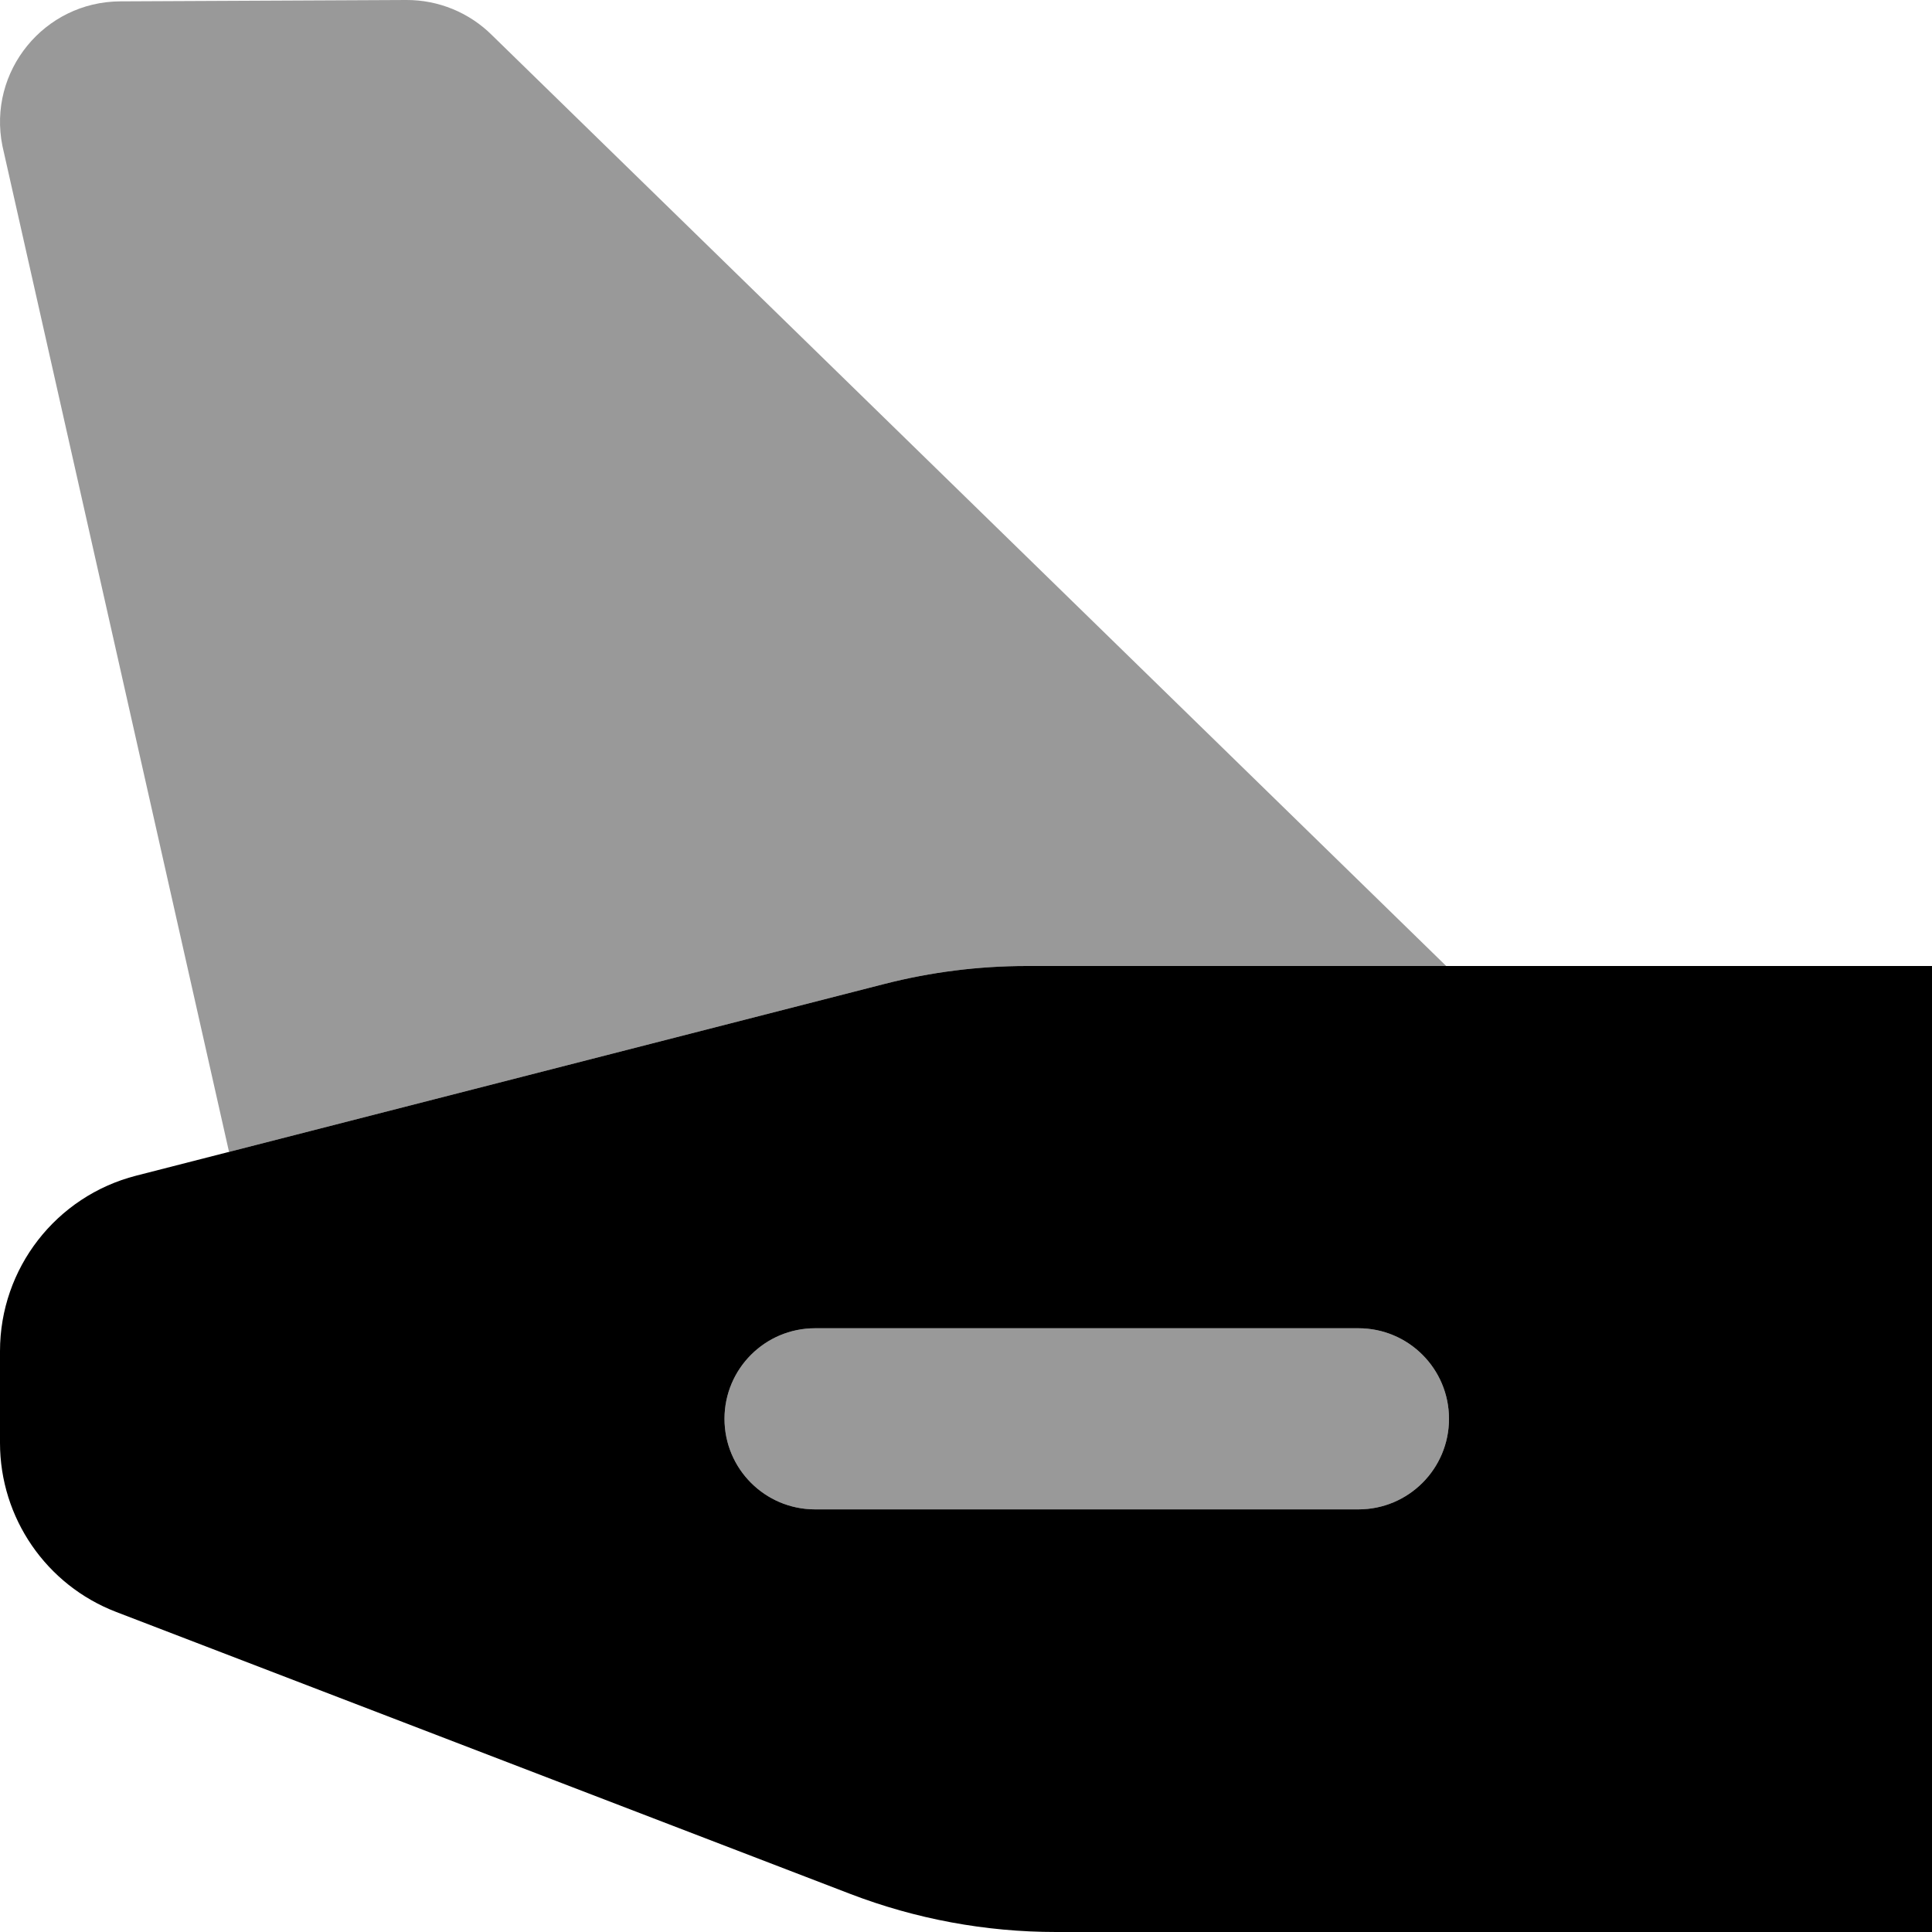 <svg xmlns="http://www.w3.org/2000/svg" viewBox="0 0 512 512"><!-- Font Awesome Pro 6.0.0-alpha2 by @fontawesome - https://fontawesome.com License - https://fontawesome.com/license (Commercial License) --><defs><style>.fa-secondary{opacity:.4}</style></defs><path d="M272.125 256H383.258L130.435 9.373C124.396 3.334 116.195 -0.041 107.656 0L31.857 0.361C11.723 0.457 -3.322 18.904 0.635 38.648L60.693 305.26L234.361 260.76C246.701 257.6 259.387 256 272.125 256ZM360 352H216C202.746 352 192 362.744 192 376C192 389.254 202.746 400 216 400H360C373.254 400 384 389.254 384 376C384 362.744 373.254 352 360 352Z" class="fa-secondary"/><path d="M272.125 256C259.387 256 246.701 257.6 234.361 260.76L36.086 311.564C14.852 317.006 0 336.141 0 358.062V382.375C0 402.244 12.242 420.059 30.789 427.184L225.227 501.869C242.662 508.566 261.178 512 279.855 512H512V256H272.125ZM360 400H216C202.746 400 192 389.254 192 376C192 362.744 202.746 352 216 352H360C373.254 352 384 362.744 384 376C384 389.254 373.254 400 360 400Z" class="fa-primary"/></svg>